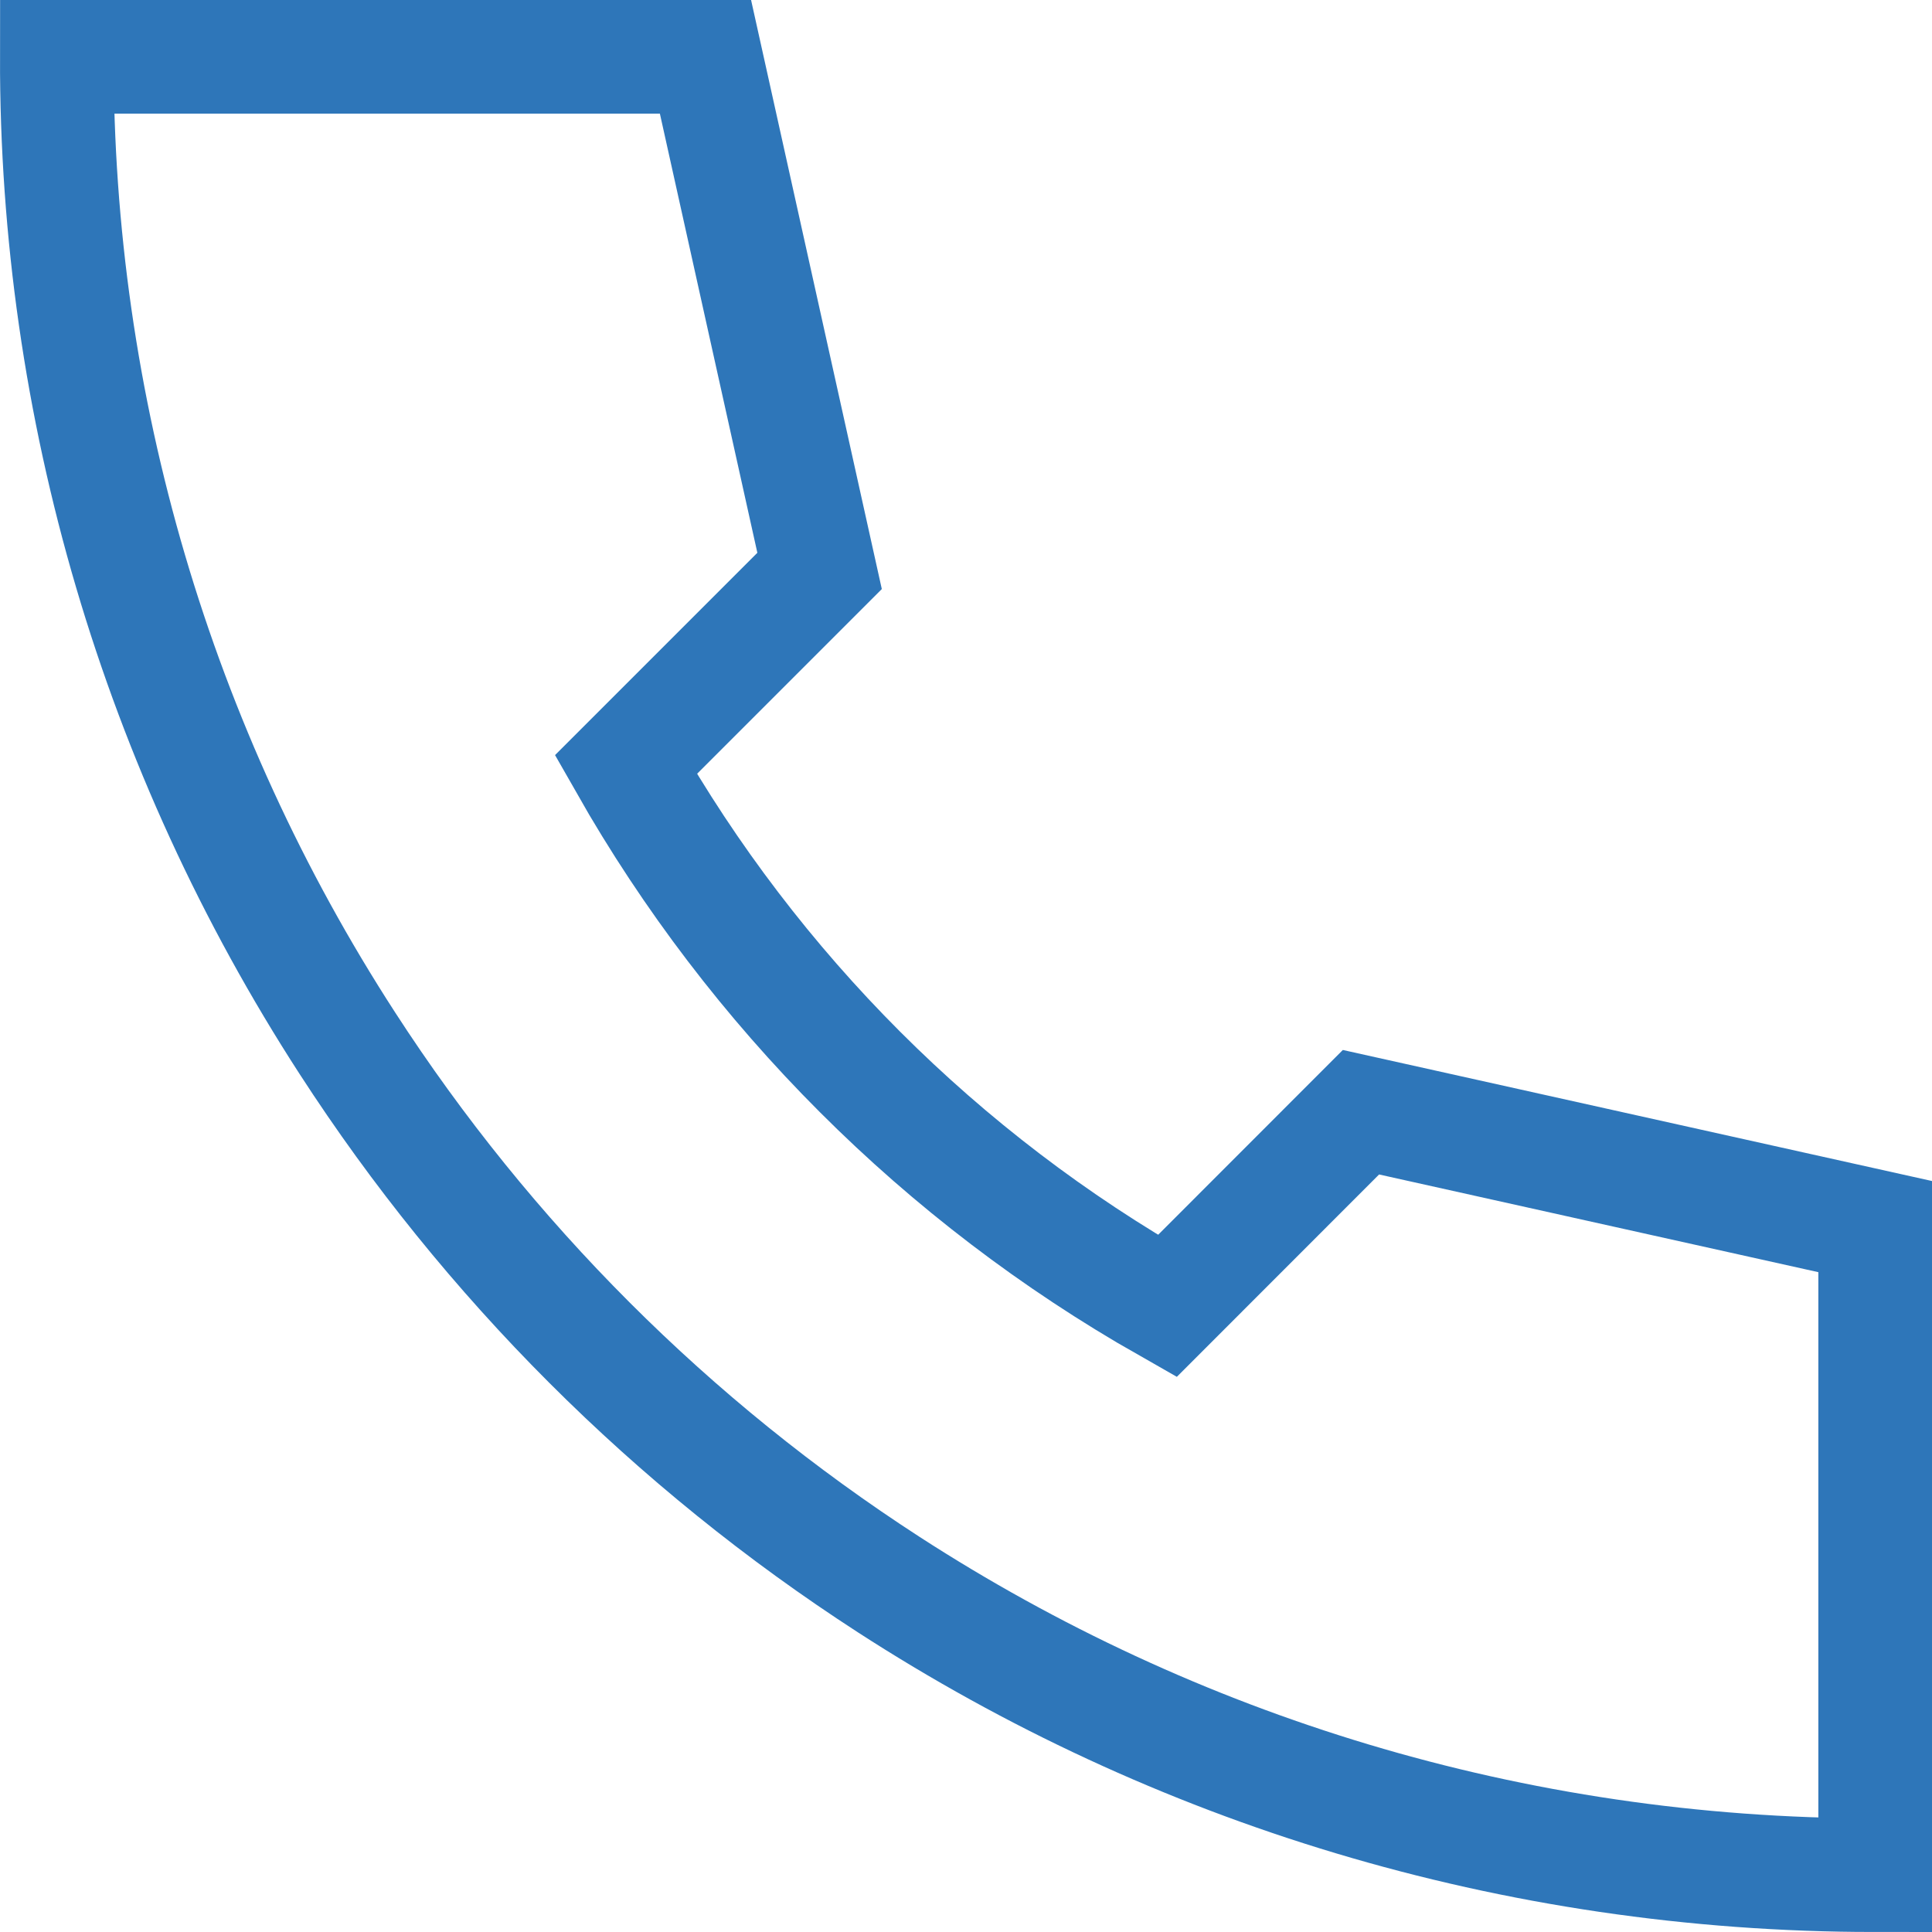 <svg width="51" height="51" viewBox="0 0 51 51" fill="none" xmlns="http://www.w3.org/2000/svg">
<path d="M49.5 49.5C39.9 49.5 30.962 46.683 23.461 41.83C17.742 38.129 12.871 33.258 9.17 27.539C4.148 19.784 1.484 10.739 1.5 1.5H18.623L21.635 15.071L16.521 20.185C19.911 26.149 24.849 31.087 30.813 34.476L35.926 29.36L49.5 32.379V49.5Z" stroke="#2E76B9" stroke-width="3"/>
</svg>
